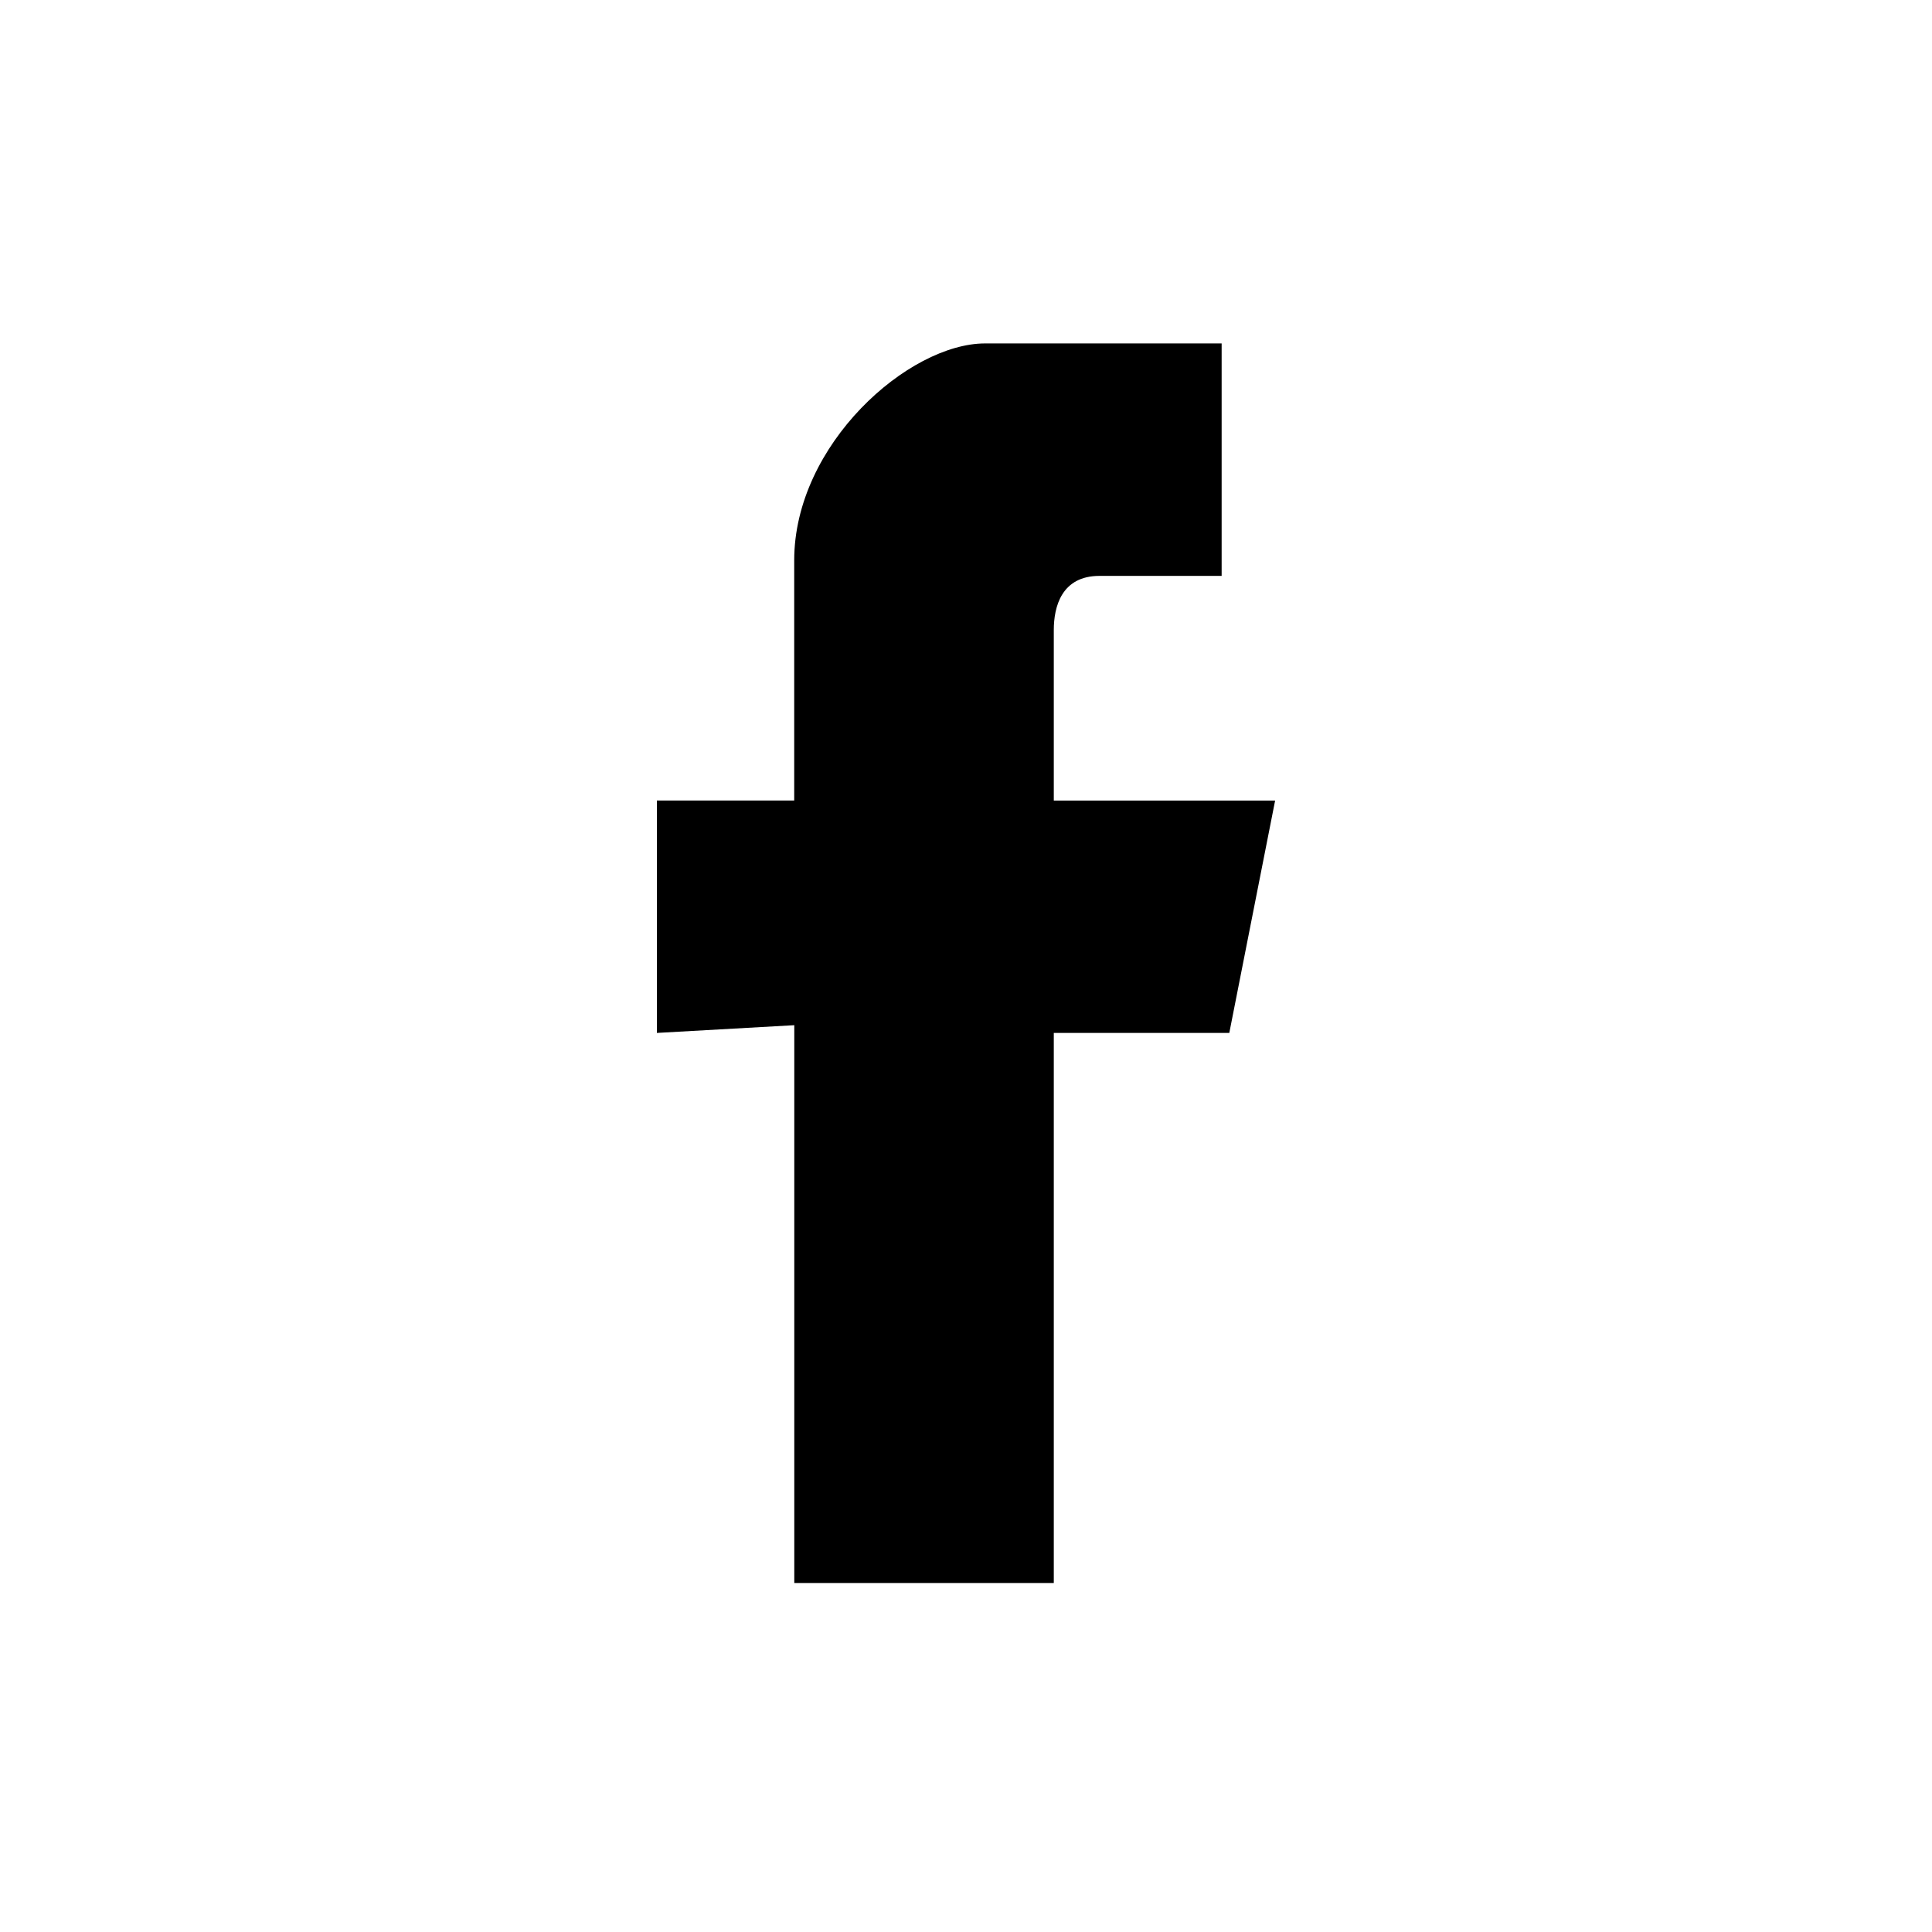 <svg width="25" height="25" fill="none" xmlns="http://www.w3.org/2000/svg"><path fill-rule="evenodd" clip-rule="evenodd" d="M10.278 13.266v7.218h3.358v-7.118h2.271l.593-3.007h-2.864V8.153c0-.3.099-.701.592-.701h1.58V4.444h-3.061c-.988 0-2.47 1.304-2.47 2.807v3.108H8.5v3.007l1.778-.1z" fill="#000"/></svg>